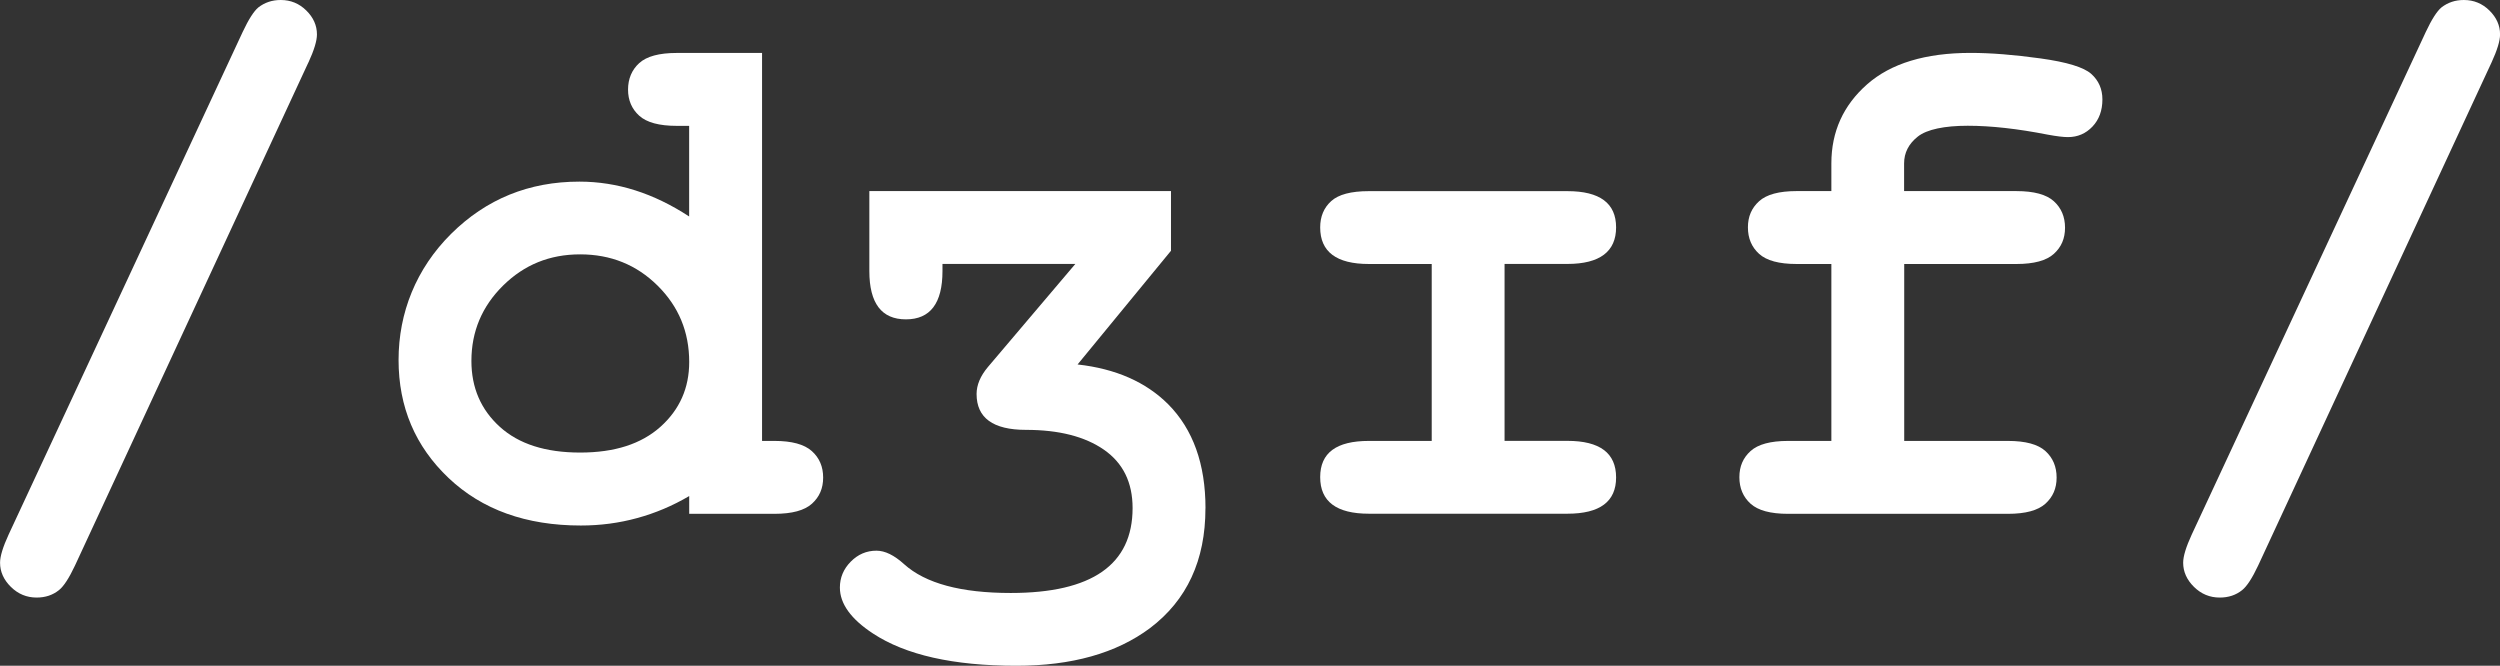 <?xml version="1.0" encoding="UTF-8"?>
<svg id="Layer_2" xmlns="http://www.w3.org/2000/svg" viewBox="0 0 436.19 116.16">
  <rect x="0" y="0" width="436.19" height="116.16" fill="#333333" stroke="none"/>
  <defs>
    <style>
      .cls-1 {
        fill: #fff;
      }
    </style>
  </defs>
  <g id="Layer_1-2" data-name="Layer_1">
    <g>
      <path class="cls-1" d="M53.8,10.91L13.08,98.68c-1.03,2.19-1.96,3.62-2.79,4.28-1.08.87-2.38,1.3-3.9,1.3-1.74,0-3.23-.62-4.49-1.86-1.26-1.24-1.89-2.65-1.89-4.22,0-1.12.5-2.75,1.49-4.9L42.34,5.58c1.03-2.19,1.94-3.62,2.73-4.28,1.12-.87,2.42-1.3,3.91-1.3,1.74,0,3.22.61,4.46,1.83,1.24,1.22,1.86,2.61,1.86,4.18,0,1.12-.5,2.75-1.49,4.9Z"/>
      <path class="cls-1" d="M132.96,9.24v67.69h2.17c3.02,0,5.19.59,6.51,1.77s1.98,2.72,1.98,4.62-.65,3.38-1.95,4.56c-1.3,1.18-3.48,1.77-6.54,1.77h-14.88v-3.1c-2.89,1.7-5.92,2.98-9.08,3.84-3.16.87-6.44,1.3-9.83,1.3-9.54,0-17.23-2.76-23.06-8.28s-8.74-12.39-8.74-20.61,3.06-15.93,9.17-22c6.12-6.07,13.57-9.11,22.38-9.11,3.31,0,6.55.51,9.73,1.52,3.18,1.01,6.32,2.53,9.42,4.56v-15.81h-2.17c-3.06,0-5.24-.59-6.54-1.77s-1.95-2.7-1.95-4.56.65-3.44,1.95-4.62,3.48-1.77,6.54-1.77h14.88ZM120.25,63.16c0-5.25-1.84-9.69-5.52-13.33-3.68-3.64-8.18-5.45-13.51-5.45s-9.77,1.82-13.45,5.45c-3.68,3.64-5.52,8.02-5.52,13.14,0,4.67,1.65,8.5,4.96,11.5,3.31,3,7.97,4.49,14.01,4.49s10.66-1.5,14.01-4.49c3.35-3,5.02-6.77,5.02-11.31Z"/>
      <path class="cls-1" d="M210.32,88.7c0,9.05-3.22,16.01-9.67,20.89-5.87,4.38-13.64,6.57-23.31,6.57-10.99,0-19.34-1.88-25.04-5.64-3.84-2.52-5.76-5.19-5.76-8,0-1.74.63-3.24,1.89-4.52,1.26-1.28,2.76-1.92,4.49-1.92,1.49,0,3.1.79,4.83,2.36,3.72,3.35,9.92,5.02,18.6,5.02,14.17,0,21.26-4.94,21.26-14.82,0-4.46-1.66-7.85-4.99-10.17-3.33-2.31-7.86-3.47-13.61-3.47s-8.62-2.09-8.62-6.26c0-1.57.66-3.14,1.98-4.71l15.25-17.98h-23.18v1.24c0,5.62-2.13,8.43-6.38,8.43s-6.38-2.81-6.38-8.43v-13.95h52.63v10.41l-16.3,19.84c6.65.74,11.92,3.06,15.81,6.94,4.34,4.38,6.51,10.44,6.51,18.16Z"/>
      <path class="cls-1" d="M281.97,83.31c0,4.21-2.83,6.32-8.49,6.32h-34.65c-5.66,0-8.49-2.13-8.49-6.38s2.83-6.32,8.49-6.32h10.97v-30.87h-10.97c-5.66,0-8.49-2.13-8.49-6.38,0-1.9.64-3.43,1.92-4.59,1.28-1.16,3.47-1.74,6.57-1.74h34.65c5.66,0,8.49,2.11,8.49,6.32s-2.83,6.38-8.49,6.38h-10.97v30.87h10.97c5.66,0,8.49,2.13,8.49,6.38Z"/>
      <path class="cls-1" d="M332.24,46.06v30.87h18.1c3.06,0,5.24.59,6.54,1.77s1.95,2.72,1.95,4.62-.65,3.38-1.95,4.56-3.48,1.77-6.54,1.77h-38.37c-3.06,0-5.24-.59-6.54-1.77s-1.95-2.72-1.95-4.62.65-3.38,1.95-4.56,3.48-1.77,6.54-1.77h7.56v-30.87h-6.07c-3.06,0-5.24-.59-6.54-1.77s-1.95-2.72-1.95-4.62.65-3.38,1.95-4.56,3.48-1.77,6.54-1.77h6.07v-4.83c0-5.54,2.08-10.13,6.23-13.79s10.18-5.49,18.07-5.49c3.51,0,7.57.32,12.18.96,4.61.64,7.56,1.54,8.86,2.7,1.3,1.16,1.95,2.65,1.95,4.46,0,1.94-.58,3.52-1.74,4.74-1.16,1.22-2.58,1.83-4.28,1.83-.79,0-1.96-.14-3.53-.43-5.25-1.03-9.9-1.55-13.95-1.55s-7.12.63-8.71,1.89c-1.59,1.26-2.39,2.82-2.39,4.68v4.83h19.59c3.06,0,5.24.59,6.54,1.77s1.95,2.72,1.95,4.62-.65,3.38-1.95,4.56-3.48,1.77-6.54,1.77h-19.59Z"/>
      <path class="cls-1" d="M434.71,10.91l-40.72,87.77c-1.03,2.19-1.96,3.62-2.79,4.28-1.08.87-2.38,1.3-3.91,1.3-1.74,0-3.23-.62-4.49-1.86-1.26-1.24-1.89-2.65-1.89-4.22,0-1.12.5-2.75,1.49-4.9L423.24,5.58c1.03-2.19,1.94-3.62,2.73-4.28,1.12-.87,2.42-1.3,3.91-1.3,1.74,0,3.22.61,4.46,1.83,1.24,1.22,1.86,2.61,1.86,4.18,0,1.12-.5,2.75-1.49,4.9Z"/>
    </g>
  </g>
</svg>